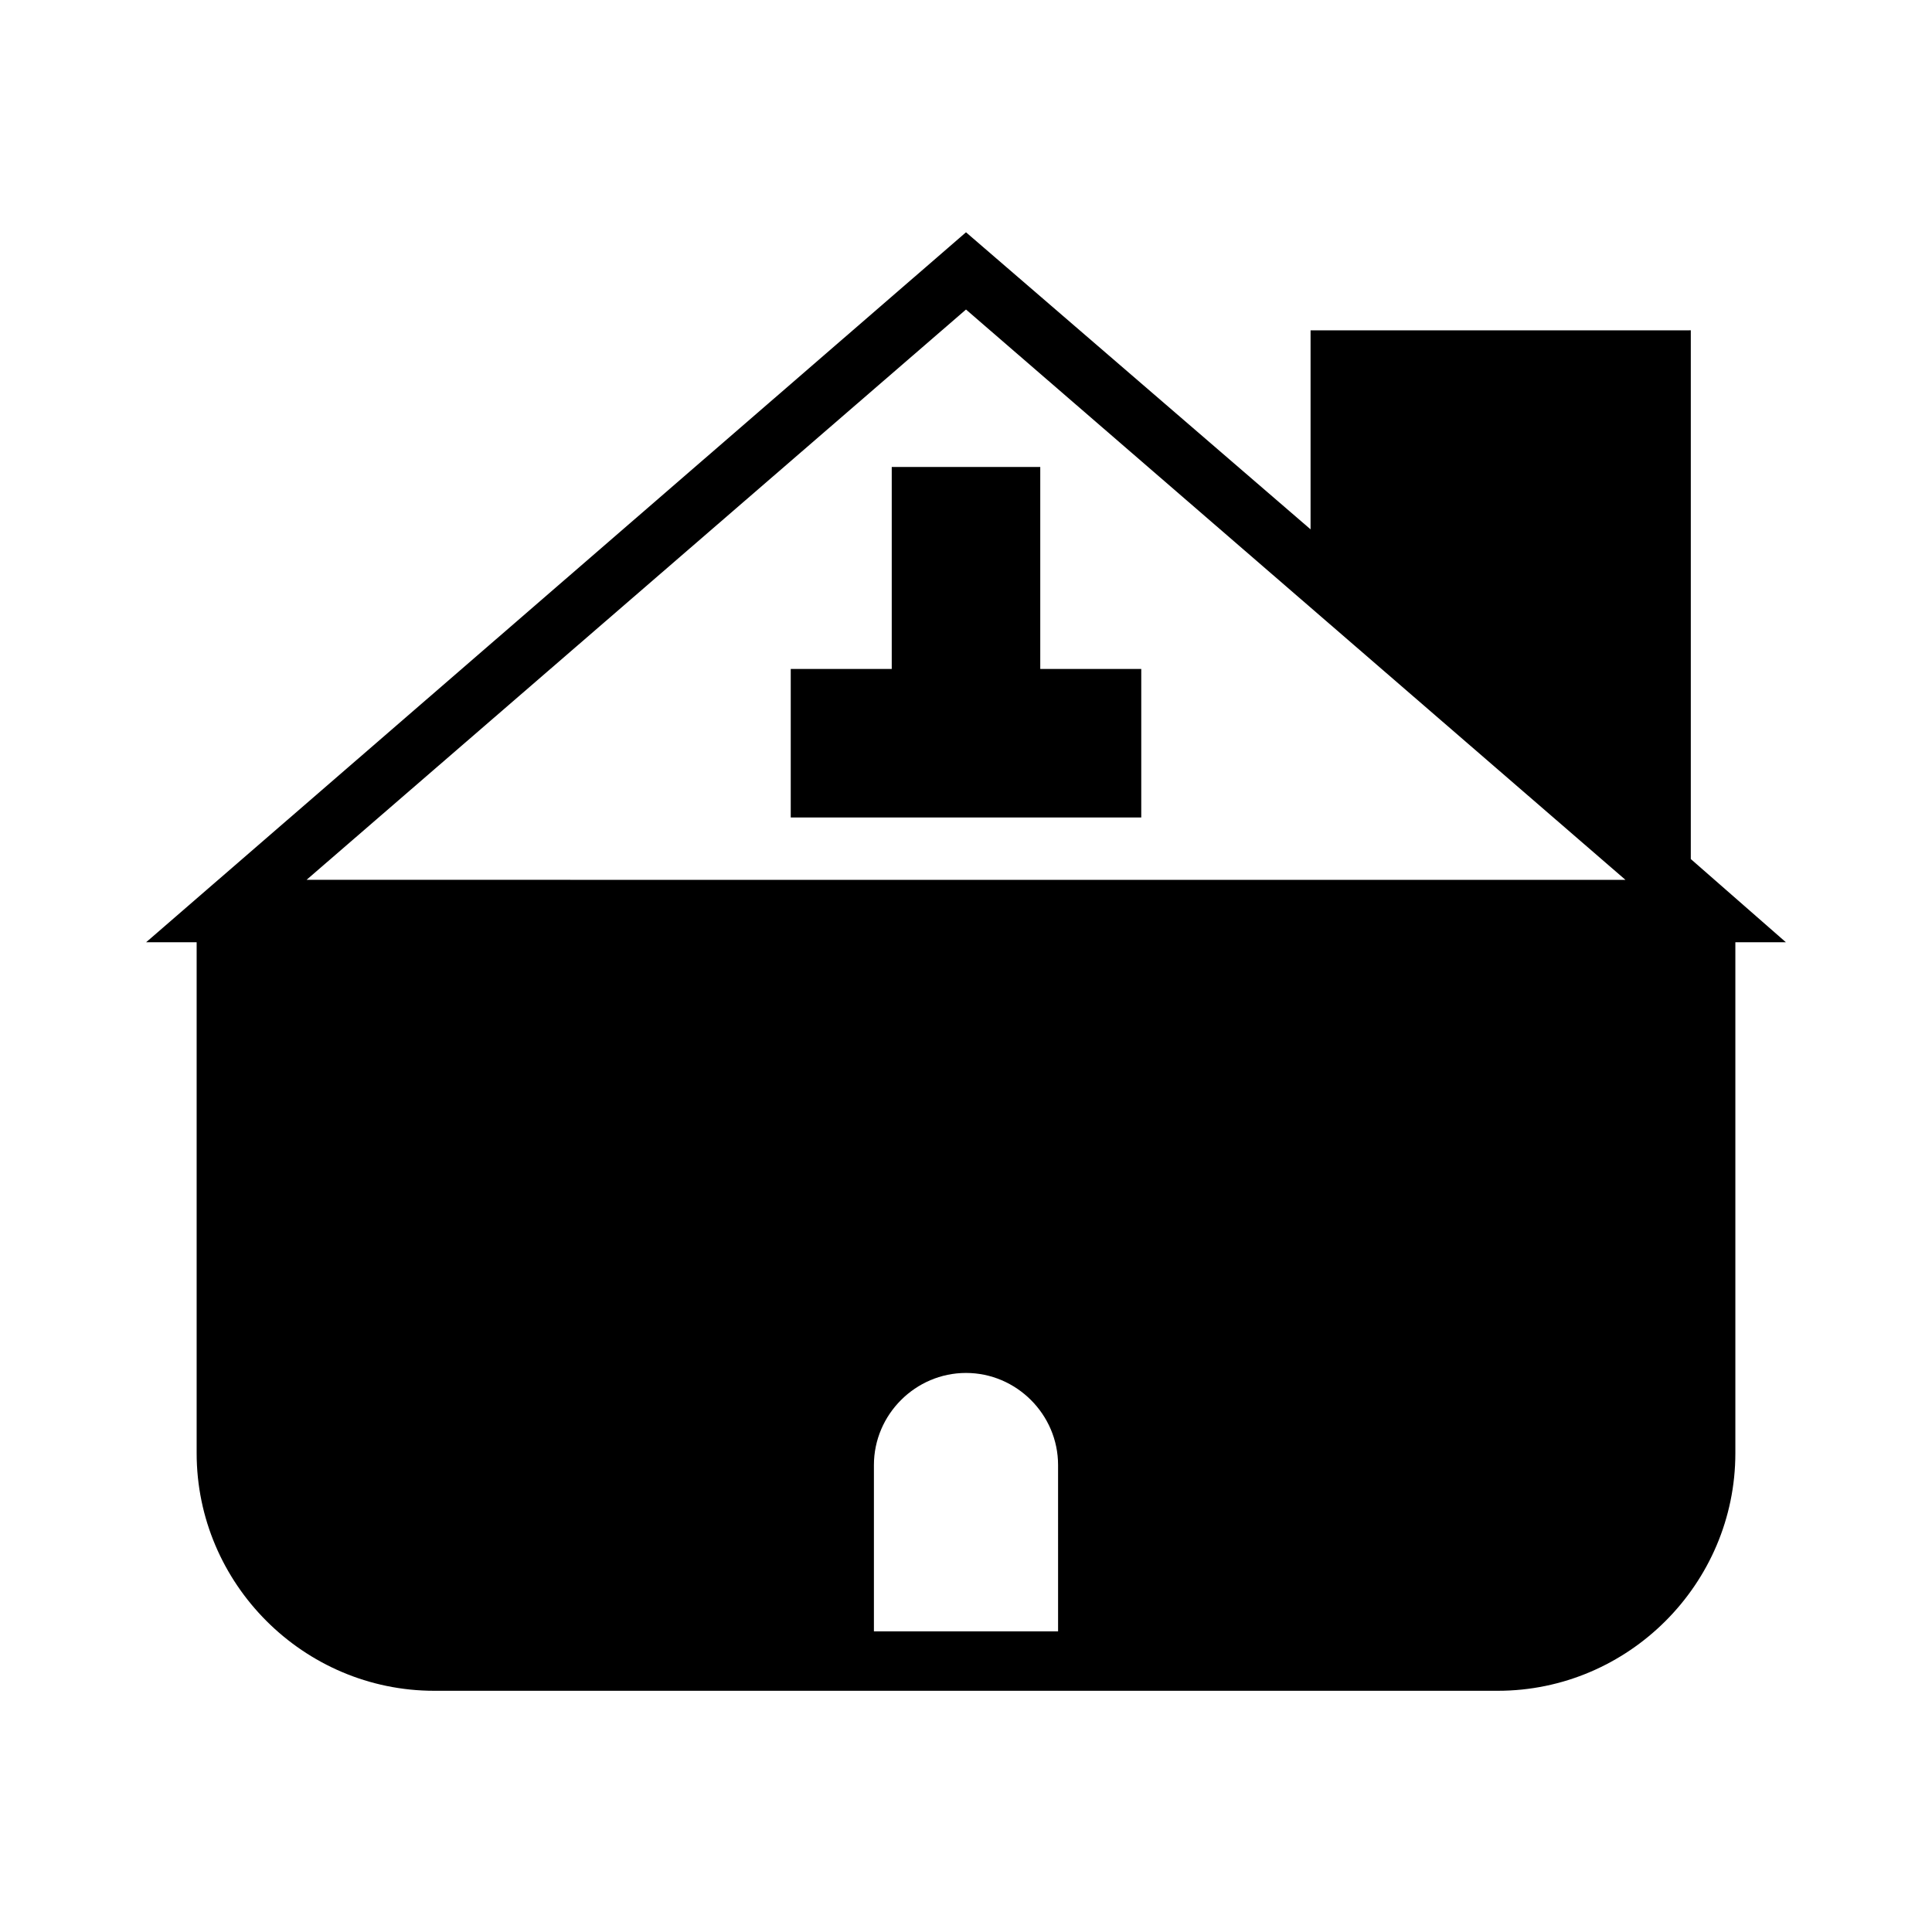 <?xml version="1.0" encoding="UTF-8"?>
<!-- Uploaded to: ICON Repo, www.svgrepo.com, Generator: ICON Repo Mixer Tools -->
<svg fill="#000000" width="800px" height="800px" version="1.1" viewBox="144 144 512 512" xmlns="http://www.w3.org/2000/svg">
 <g>
  <path d="m591.29 231.54h-99.977v52.742l-91.312-78.723-217.27 188.14h13.383v135.4c0 34.637 28.34 62.977 62.977 62.977h281.82c34.637 0 62.977-28.34 62.977-62.977v-135.4h13.383l-25.191-22.043v-140.12zm-191.29-5.512 174.76 151.14-349.52-0.004zm24.402 350.3h-48.805v-44.082c0-13.383 11.02-24.402 24.402-24.402s24.402 11.02 24.402 24.402z"/>
  <path d="m419.68 321.28v-53.527h-39.359v53.527h-26.766v39.359h92.891v-39.359z"/>
 </g>
</svg>